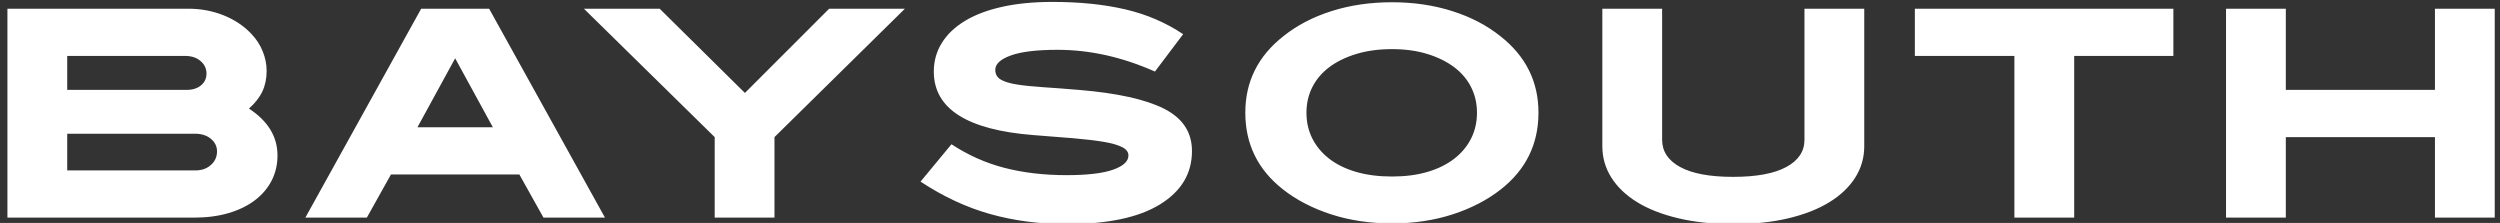 <?xml version="1.0" encoding="UTF-8"?>
<svg width="471px" height="42px" viewBox="0 0 471 42" xmlns="http://www.w3.org/2000/svg" xmlns:xlink="http://www.w3.org/1999/xlink" version="1.1">
 <rect x="0" y="0" width="471" height="42" fill="#333333" stroke="none"/>
 <!-- Generated by Pixelmator Pro 2.0.8 -->
 <path id="baysouth" d="M201.015 42.216 C195.853 42.216 191.032 41.586 186.552 40.327 182.072 39.069 177.698 37.032 173.431 34.216 L179.255 27.177 C182.37 29.225 185.698 30.707 189.24 31.624 192.781 32.542 196.686 32.999 200.953 32.999 204.835 32.999 207.746 32.658 209.687 31.976 211.628 31.293 212.599 30.398 212.599 29.288 212.599 28.648 212.205 28.125 211.416 27.72 210.626 27.315 209.475 26.984 207.961 26.728 206.446 26.472 204.58 26.248 202.361 26.056 200.142 25.864 197.581 25.662 194.679 25.448 182.178 24.467 175.927 20.477 175.927 13.48 175.927 11.517 176.429 9.726 177.431 8.105 178.434 6.483 179.886 5.097 181.785 3.945 183.683 2.793 186.019 1.907 188.793 1.288 191.566 0.67 194.722 0.361 198.263 0.361 203.426 0.361 208.012 0.83 212.023 1.769 216.034 2.707 219.661 4.265 222.904 6.441 L217.591 13.48 C211.447 10.749 205.326 9.384 199.224 9.384 195.342 9.384 192.419 9.737 190.457 10.441 188.494 11.145 187.511 12.05 187.511 13.159 187.511 13.97 187.854 14.578 188.537 14.984 189.219 15.389 190.222 15.698 191.545 15.911 192.867 16.125 194.51 16.295 196.472 16.423 198.435 16.551 200.695 16.723 203.255 16.937 210.466 17.534 215.821 18.717 219.32 20.487 222.819 22.258 224.568 24.915 224.568 28.456 224.568 32.68 222.563 36.028 218.552 38.503 214.542 40.978 208.695 42.216 201.015 42.216 Z M326.584 42.216 C322.744 42.216 319.288 41.853 316.216 41.128 313.144 40.403 310.551 39.388 308.439 38.087 306.327 36.786 304.706 35.24 303.576 33.448 302.445 31.656 301.88 29.693 301.88 27.56 L301.88 1.64 313.144 1.64 313.144 26.345 C313.144 28.521 314.275 30.227 316.537 31.464 318.798 32.701 322.124 33.32 326.519 33.32 330.914 33.32 334.254 32.701 336.537 31.464 338.819 30.227 339.961 28.521 339.961 26.345 L339.961 1.64 351.224 1.64 351.224 27.56 C351.224 29.693 350.66 31.656 349.529 33.448 348.398 35.24 346.776 36.786 344.664 38.087 342.552 39.388 339.97 40.403 336.92 41.128 333.869 41.853 330.424 42.216 326.584 42.216 Z M262.263 42.087 C258.125 42.087 254.307 41.522 250.808 40.392 247.31 39.261 244.28 37.694 241.72 35.689 236.984 31.977 234.617 27.155 234.617 21.224 234.617 15.378 237.006 10.578 241.785 6.823 244.345 4.775 247.374 3.196 250.873 2.087 254.371 0.978 258.167 0.423 262.263 0.423 266.317 0.423 270.093 0.978 273.591 2.087 277.09 3.196 280.119 4.775 282.679 6.823 287.458 10.578 289.847 15.378 289.847 21.224 289.847 27.155 287.48 31.977 282.744 35.689 280.184 37.694 277.155 39.261 273.656 40.392 270.157 41.522 266.359 42.087 262.263 42.087 Z M57.529 40.999 L79.351 1.64 92.152 1.64 113.976 40.999 102.392 40.999 97.847 32.872 73.656 32.872 69.113 40.999 57.529 40.999 Z M134.648 40.999 L134.648 25.831 110.007 1.64 124.281 1.64 140.343 17.513 156.216 1.64 170.488 1.64 145.912 25.831 145.912 40.999 134.648 40.999 Z M379.511 40.999 L379.511 10.536 360.759 10.536 360.759 1.64 409.464 1.64 409.464 10.536 390.777 10.536 390.777 40.999 379.511 40.999 Z M419.384 40.999 L419.384 1.64 430.648 1.64 430.648 16.937 458.744 16.937 458.744 1.64 470.007 1.64 470.007 40.999 458.744 40.999 458.744 25.831 430.648 25.831 430.648 40.999 419.384 40.999 Z M262.263 33.255 C264.738 33.255 266.957 32.968 268.92 32.392 270.882 31.816 272.558 30.996 273.945 29.929 275.332 28.862 276.397 27.592 277.144 26.12 277.891 24.648 278.263 23.016 278.263 21.224 278.263 19.474 277.891 17.864 277.144 16.392 276.397 14.92 275.32 13.662 273.912 12.616 272.504 11.571 270.818 10.749 268.855 10.152 266.892 9.554 264.695 9.255 262.263 9.255 259.789 9.255 257.56 9.554 255.576 10.152 253.592 10.749 251.896 11.571 250.488 12.616 249.08 13.662 248.002 14.92 247.255 16.392 246.509 17.864 246.136 19.474 246.136 21.224 246.136 23.016 246.509 24.648 247.255 26.12 248.002 27.592 249.07 28.862 250.457 29.929 251.843 30.996 253.527 31.816 255.511 32.392 257.495 32.968 259.746 33.255 262.263 33.255 Z M78.648 23.976 L92.855 23.976 85.752 10.984 78.648 23.976 Z M36.856 32.104 C38.008 32.104 38.968 31.763 39.736 31.08 40.504 30.397 40.888 29.544 40.888 28.52 40.888 27.581 40.504 26.792 39.736 26.152 38.968 25.512 37.965 25.192 36.728 25.192 L12.664 25.192 12.664 32.104 Z M35.128 16.936 C36.28 16.936 37.197 16.648 37.88 16.072 38.563 15.496 38.904 14.76 38.904 13.864 38.904 12.925 38.531 12.136 37.784 11.496 37.037 10.856 36.067 10.536 34.872 10.536 L12.664 10.536 12.664 16.936 Z M46.904 20.456 C50.488 22.803 52.28 25.747 52.28 29.288 52.28 30.995 51.917 32.563 51.192 33.992 50.467 35.421 49.421 36.659 48.056 37.704 46.691 38.749 45.037 39.56 43.096 40.136 41.155 40.712 38.968 41 36.536 41 L1.4 41 1.4 1.64 35.448 1.64 C37.837 1.64 40.067 2.056 42.136 2.888 44.205 3.72 45.944 4.883 47.352 6.376 48.291 7.357 49.005 8.456 49.496 9.672 49.987 10.888 50.232 12.115 50.232 13.352 50.232 14.803 49.965 16.093 49.432 17.224 48.899 18.355 48.056 19.432 46.904 20.456 Z" fill="#ffffff" fill-opacity="1" stroke="none"/>
</svg>
